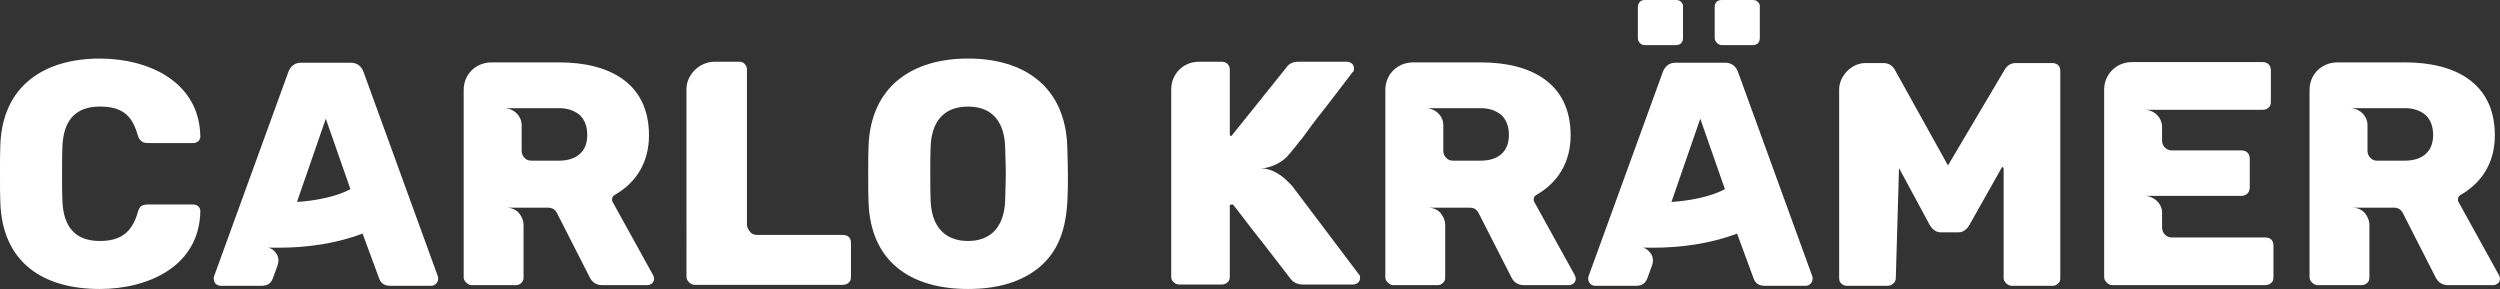 <?xml version="1.0" encoding="UTF-8"?>
<svg xmlns="http://www.w3.org/2000/svg" id="Ebene_1" viewBox="0 0 1804.56 208.6">
  <rect x="0" y="0" width="1804.56" height="208.6" fill="#333333" stroke="none"/>
  <defs>
    <style>
      .cls-1 {
        fill: #fff;
      }
    </style>
  </defs>
  <path class="cls-1" d="M.23,145.99c-.23-4.16-.23-10.86-.23-20.33s0-16.4.23-20.79c1.39-42.74,31.42-62.6,71.84-62.6,35.34,0,71.84,16.86,72.53,56.13,0,1.39-.46,2.54-1.39,3.47-1.15.92-2.31,1.39-3.7,1.39h-32.8c-2.08,0-3.7-.46-4.62-1.39-1.16-.69-2.08-2.31-2.77-4.62-4.16-14.78-12.01-20.33-27.26-20.33-17.33,0-26.33,9.7-27.03,29.11-.23,4.16-.23,10.63-.23,19.17s0,15.25.23,19.64c.69,19.4,9.7,29.11,27.03,29.11,14.78,0,23.1-6.01,27.26-20.33.69-2.31,1.39-3.93,2.54-4.85,1.15-.69,2.77-1.16,4.85-1.16h32.8c1.39,0,2.54.46,3.7,1.39.92.92,1.39,2.08,1.39,3.46-.69,39.96-37.88,56.13-72.53,56.13C30.95,208.6,1.62,189.42.23,145.99Z"></path>
  <path class="cls-1" d="M154.31,201.43c0-1.15,0-1.85.23-2.08l53.59-147.38c1.62-4.39,4.85-6.7,9.24-6.7h35.81c4.39,0,7.62,2.31,9.24,6.7l53.59,147.38c.23.23.23.92.23,2.08,0,2.54-2.31,4.85-4.85,4.85h-29.8c-3.93,0-6.47-1.62-7.85-5.08l-12.01-32.57c-19.17,7.16-39.96,10.16-60.29,10.16h-7.85c2.54.46,4.39,2.08,6.01,4.39,1.62,2.54,1.85,5.77.46,9.24l-3.23,8.78c-1.39,3.46-3.93,5.08-7.85,5.08h-29.8c-1.16,0-2.31-.46-3.47-1.39-.92-1.15-1.39-2.31-1.39-3.46ZM235.16,85.7l-20.79,60.06c11.78-.69,27.95-3.46,38.58-9.24l-17.79-50.82Z"></path>
  <path class="cls-1" d="M434.74,205.82c-4.39,0-7.39-2.08-9.24-6.01l-23.56-46.2c-1.39-2.54-3.47-3.7-6.24-3.7h-30.26c3.93,0,6.93,1.39,9.24,3.93,2.08,2.77,3.23,5.54,3.23,8.32v38.12c0,1.62-.46,3-1.62,3.93-1.15,1.16-2.54,1.62-4.16,1.62h-31.65c-2.54,0-5.78-2.77-5.78-5.54V64.91c0-11.32,8.78-19.87,20.1-19.87h48.97c35.57,0,64.68,14.55,64.68,52.67,0,18.71-8.55,33.73-24.72,42.97-1.16.69-1.85,1.62-1.85,2.77-.23,1.15,0,1.85.46,2.54l29.11,52.67c.46.92.69,1.85.69,2.54,0,1.15-.46,2.31-1.39,3.23-1.16.92-2.31,1.39-3.47,1.39h-32.57ZM418.34,82.93c-3.93-3.23-8.78-4.85-14.78-4.85h-39.73c6.7,0,12.71,5.31,12.71,12.24v18.71c0,1.85.69,3.46,2.08,4.85,1.16,1.39,2.77,2.08,4.85,2.08h20.1c12.01,0,20.33-6.01,20.33-18.48,0-6.24-1.85-11.09-5.54-14.55Z"></path>
  <path class="cls-1" d="M495.49,64.45c0-10.63,9.47-19.87,20.1-19.87h18.02c1.62,0,3,.46,3.93,1.62,1.15,1.15,1.62,2.54,1.62,4.16v112.04c0,1.16.69,2.77,1.85,4.39,1.16,1.85,3,2.77,5.31,2.77h61.91c1.62,0,3.23.46,4.39,1.39,1.16,1.15,1.62,2.54,1.62,4.39v24.49c0,1.85-.46,3.23-1.62,4.16-1.15,1.16-2.77,1.62-4.39,1.62h-106.95c-2.77,0-5.77-3-5.77-5.78V64.45Z"></path>
  <path class="cls-1" d="M626.93,145.76c-.23-4.39-.23-10.86-.23-19.87s0-15.71.23-20.1c1.39-42.97,30.95-63.53,71.84-63.53s70.22,20.56,71.61,63.53c.23,9.01.46,15.71.46,20.1,0,24.26,0,49.43-20.33,66.76-12.71,10.63-29.8,15.94-51.74,15.94-41.12,0-70.46-19.4-71.84-62.83ZM725.56,144.38c.23-9.01.46-15.25.46-19.17s-.23-10.16-.46-18.71c-.46-17.33-8.32-29.57-26.8-29.57s-26.57,12.01-27.03,29.57c-.23,4.39-.23,10.63-.23,18.71s0,14.78.23,19.17c.46,17.33,8.78,29.57,27.03,29.57s26.33-12.47,26.8-29.57Z"></path>
  <path class="cls-1" d="M929.53,130.98l3,3,48.28,63.99c.69.46.92,1.39.92,2.77,0,1.15-.46,2.31-1.39,3.23-1.15.92-2.31,1.39-3.7,1.39h-36.04c-3.93,0-7.16-1.39-9.24-4.39-7.16-9.47-13.86-17.79-19.63-25.41-3.46-4.39-6.47-8.09-8.55-10.86-2.08-2.77-4.16-5.31-6.01-7.85-1.85-2.31-3.46-4.39-4.62-6.01-1.39-1.62-2.31-2.77-2.54-3.23h-.92c-1.15,0-1.39.46-1.39.92v51.28c0,1.62-.46,3-1.62,3.93-1.16,1.15-2.54,1.62-4.16,1.62h-30.72c-1.62,0-2.77-.46-3.93-1.62-1.15-.92-1.85-2.31-1.85-3.93V64.45c0-11.09,8.78-19.87,19.87-19.87h16.63c3.47,0,5.78,2.31,5.78,5.78v46.66c0,.69.46,1.15,1.16,1.15l39.5-49.2c1.85-3,4.85-4.39,9.01-4.39h35.11c1.15,0,2.31.46,3.46,1.39.92.92,1.39,2.08,1.39,3.23,0,1.62-.23,2.54-.92,2.77-7.85,10.4-15.02,19.64-21.25,27.72-5.31,6.47-10.16,13.17-15.01,19.87-2.08,2.54-3.7,4.39-4.85,6.01-1.39,1.62-2.08,2.54-2.31,2.77-.23.46-1.16,1.39-2.31,2.77-3.93,5.54-13.4,10.4-20.56,10.4,7.39,0,14.32,4.39,19.4,9.47Z"></path>
  <path class="cls-1" d="M1100.01,205.82c-4.39,0-7.39-2.08-9.24-6.01l-23.56-46.2c-1.39-2.54-3.47-3.7-6.24-3.7h-30.26c3.93,0,6.93,1.39,9.24,3.93,2.08,2.77,3.23,5.54,3.23,8.32v38.12c0,1.62-.46,3-1.62,3.93-1.15,1.16-2.54,1.62-4.16,1.62h-31.65c-2.54,0-5.78-2.77-5.78-5.54V64.91c0-11.32,8.78-19.87,20.1-19.87h48.97c35.57,0,64.68,14.55,64.68,52.67,0,18.71-8.55,33.73-24.72,42.97-1.15.69-1.85,1.62-1.85,2.77-.23,1.15,0,1.85.46,2.54l29.11,52.67c.46.92.69,1.85.69,2.54,0,1.15-.46,2.31-1.39,3.23-1.15.92-2.31,1.39-3.46,1.39h-32.57ZM1083.61,82.93c-3.93-3.23-8.78-4.85-14.78-4.85h-39.73c6.7,0,12.71,5.31,12.71,12.24v18.71c0,1.85.69,3.46,2.08,4.85,1.16,1.39,2.77,2.08,4.85,2.08h20.1c12.01,0,20.33-6.01,20.33-18.48,0-6.24-1.85-11.09-5.54-14.55Z"></path>
  <path class="cls-1" d="M1146.44,201.43c0-1.15,0-1.85.23-2.08l53.59-147.38c1.62-4.39,4.85-6.7,9.24-6.7h35.81c4.39,0,7.62,2.31,9.24,6.7l53.59,147.38c.23.23.23.92.23,2.08,0,2.54-2.31,4.85-4.85,4.85h-29.8c-3.93,0-6.47-1.62-7.85-5.08l-12.01-32.57c-19.17,7.16-39.96,10.16-60.29,10.16h-7.85c2.54.46,4.39,2.08,6.01,4.39,1.62,2.54,1.85,5.77.46,9.24l-3.23,8.78c-1.39,3.46-3.93,5.08-7.85,5.08h-29.8c-1.15,0-2.31-.46-3.46-1.39-.92-1.15-1.39-2.31-1.39-3.46ZM1187.33,32.57c-1.39,0-2.77-.46-3.7-1.62-.92-.92-1.39-2.08-1.39-3.7V5.31c0-1.62.46-2.77,1.39-3.93.92-.92,2.08-1.39,3.7-1.39h22.18c1.62,0,2.77.23,3.93,1.39,1.15,1.15,1.62,2.31,1.39,3.93v21.95c0,3.47-1.85,5.31-5.31,5.31h-22.18ZM1227.29,85.7l-20.79,60.06c11.78-.69,27.95-3.46,38.58-9.24l-17.79-50.82ZM1237.69,5.31c0-3.46,1.85-5.31,5.31-5.31h21.95c1.62,0,2.77.23,3.93,1.39,1.16,1.15,1.62,2.31,1.39,3.93v21.95c0,3.47-1.85,5.31-5.31,5.31h-21.95c-2.77,0-5.31-2.54-5.31-5.31V5.31Z"></path>
  <path class="cls-1" d="M1481.39,45.51c1.62,0,3,.46,4.16,1.39,1.16,1.16,1.62,2.54,1.62,4.39v149.46c0,1.62-.46,3-1.62,3.93-1.15,1.16-2.54,1.62-4.16,1.62h-29.34c-2.54,0-5.77-2.77-5.77-5.54v-79c0-.69-.46-1.16-1.16-1.16l-23.56,41.81c-2.08,3.47-4.62,5.31-8.08,5.31h-12.47c-3.23,0-6.01-1.85-8.08-5.31l-22.18-41.12-2.31,79.47c0,3.23-3,5.54-6.01,5.54h-29.11c-1.62,0-3-.46-4.16-1.62-1.15-.92-1.62-2.31-1.62-3.93V64.68c0-9.93,9.01-19.17,18.94-19.17h12.94c3.7,0,6.47,1.62,8.32,4.85l38.35,69.07,40.89-69.07c1.85-3.23,4.62-4.85,8.32-4.85h26.1Z"></path>
  <path class="cls-1" d="M1518.81,64.91c0-11.32,8.78-20.1,20.1-20.1h94.25c3.7,0,6.01,2.31,6.01,6.01v22.87c0,1.62-.46,3-1.62,3.93-1.15,1.15-2.54,1.62-4.39,1.62h-85.24c6.93,0,12.71,5.54,12.71,12.47v9.7c0,3.93,3,7.16,6.93,7.16h50.36c3.7,0,6.01,2.31,6.01,6.01v20.79c0,3.47-2.54,6.01-6.01,6.01h-69.99c6.47,0,12.71,5.31,12.71,12.01v10.86c0,3.93,3,7.16,6.93,7.16h67.45c3.93,0,6.01,2.08,6.01,6.01v22.64c0,1.85-.46,3.23-1.62,4.16-1.15,1.16-2.77,1.62-4.39,1.62h-110.42c-2.77,0-5.78-3-5.78-5.78V64.91Z"></path>
  <path class="cls-1" d="M1767.13,205.82c-4.39,0-7.39-2.08-9.24-6.01l-23.56-46.2c-1.39-2.54-3.47-3.7-6.24-3.7h-30.26c3.93,0,6.93,1.39,9.24,3.93,2.08,2.77,3.23,5.54,3.23,8.32v38.12c0,1.62-.46,3-1.62,3.93-1.15,1.16-2.54,1.62-4.16,1.62h-31.65c-2.54,0-5.78-2.77-5.78-5.54V64.91c0-11.32,8.78-19.87,20.1-19.87h48.97c35.57,0,64.68,14.55,64.68,52.67,0,18.71-8.55,33.73-24.72,42.97-1.15.69-1.85,1.62-1.85,2.77-.23,1.15,0,1.85.46,2.54l29.11,52.67c.46.92.69,1.85.69,2.54,0,1.15-.46,2.31-1.39,3.23-1.15.92-2.31,1.39-3.46,1.39h-32.57ZM1750.73,82.93c-3.93-3.23-8.78-4.85-14.78-4.85h-39.73c6.7,0,12.71,5.31,12.71,12.24v18.71c0,1.85.69,3.46,2.08,4.85,1.16,1.39,2.77,2.08,4.85,2.08h20.1c12.01,0,20.33-6.01,20.33-18.48,0-6.24-1.85-11.09-5.54-14.55Z"></path>
</svg>
